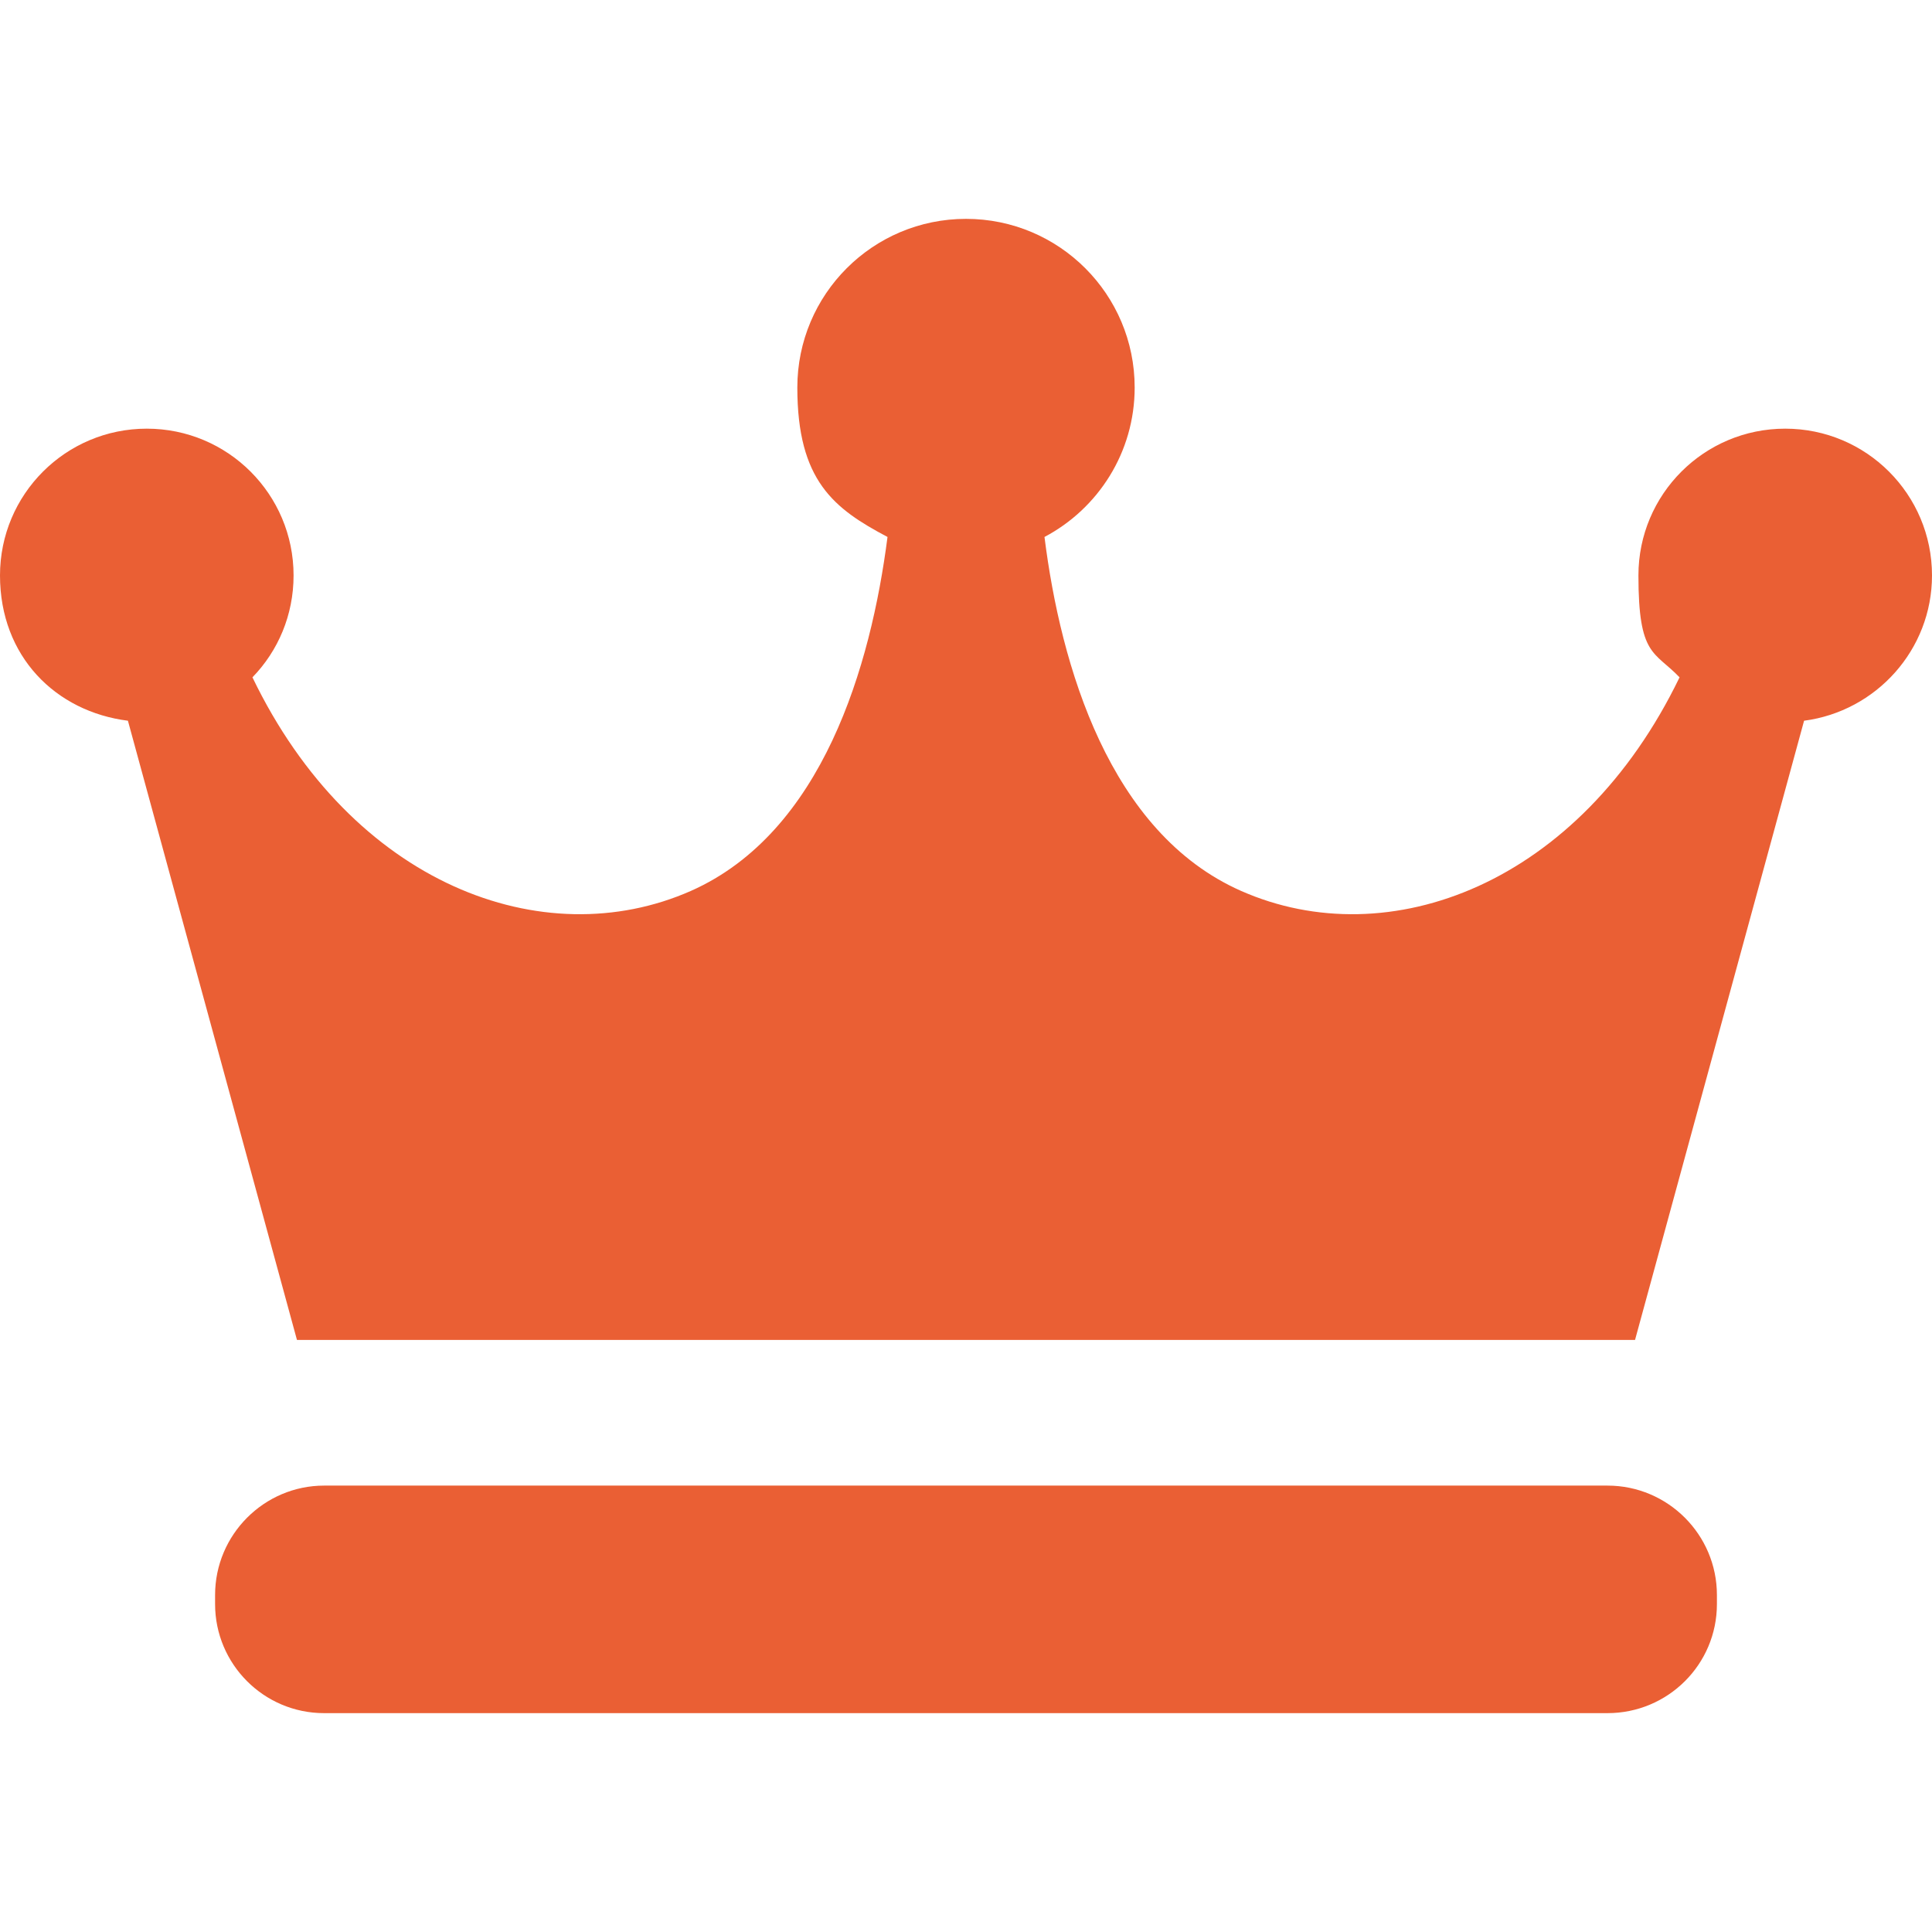 <?xml version="1.0" encoding="UTF-8"?>
<svg id="_x32_" xmlns="http://www.w3.org/2000/svg" version="1.1" viewBox="0 0 512 512">
  <!-- Generator: Adobe Illustrator 29.6.1, SVG Export Plug-In . SVG Version: 2.1.1 Build 9)  -->
  <defs>
    <style>
      .st0 {
        fill: #ea5f34;
      }
    </style>
  </defs>
  <path class="st0" d="M512,152.5c0-21.5-17.4-38.9-38.9-38.9s-38.9,17.4-38.9,38.9,4.2,20,10.9,27c-26.5,54.8-77,73.9-116.2,56.6-34.9-15.4-47.8-59.6-52.1-93.8,14.2-7.5,23.9-22.4,23.9-39.6,0-24.7-20-44.7-44.7-44.7s-44.7,20-44.7,44.7,9.7,32.1,23.9,39.6c-4.4,34.2-17.2,78.3-52.1,93.8-39.2,17.3-89.8-1.8-116.2-56.6,6.8-7,10.9-16.5,10.9-27,0-21.5-17.4-38.9-38.9-38.9-21.5,0-38.9,17.4-38.9,38.9s14.8,36.1,33.9,38.5l44.8,164.1h354.6l44.8-164.1c19.1-2.5,33.9-18.8,33.9-38.5Z"/>
  <path class="st0" d="M455,425.1c0,16-13,28.9-29,28.9H85.9c-16,0-28.9-13-28.9-28.9v-2.4c0-16,13-29,28.9-29h340.1c16,0,29,13,29,29v2.4Z"/>
</svg>